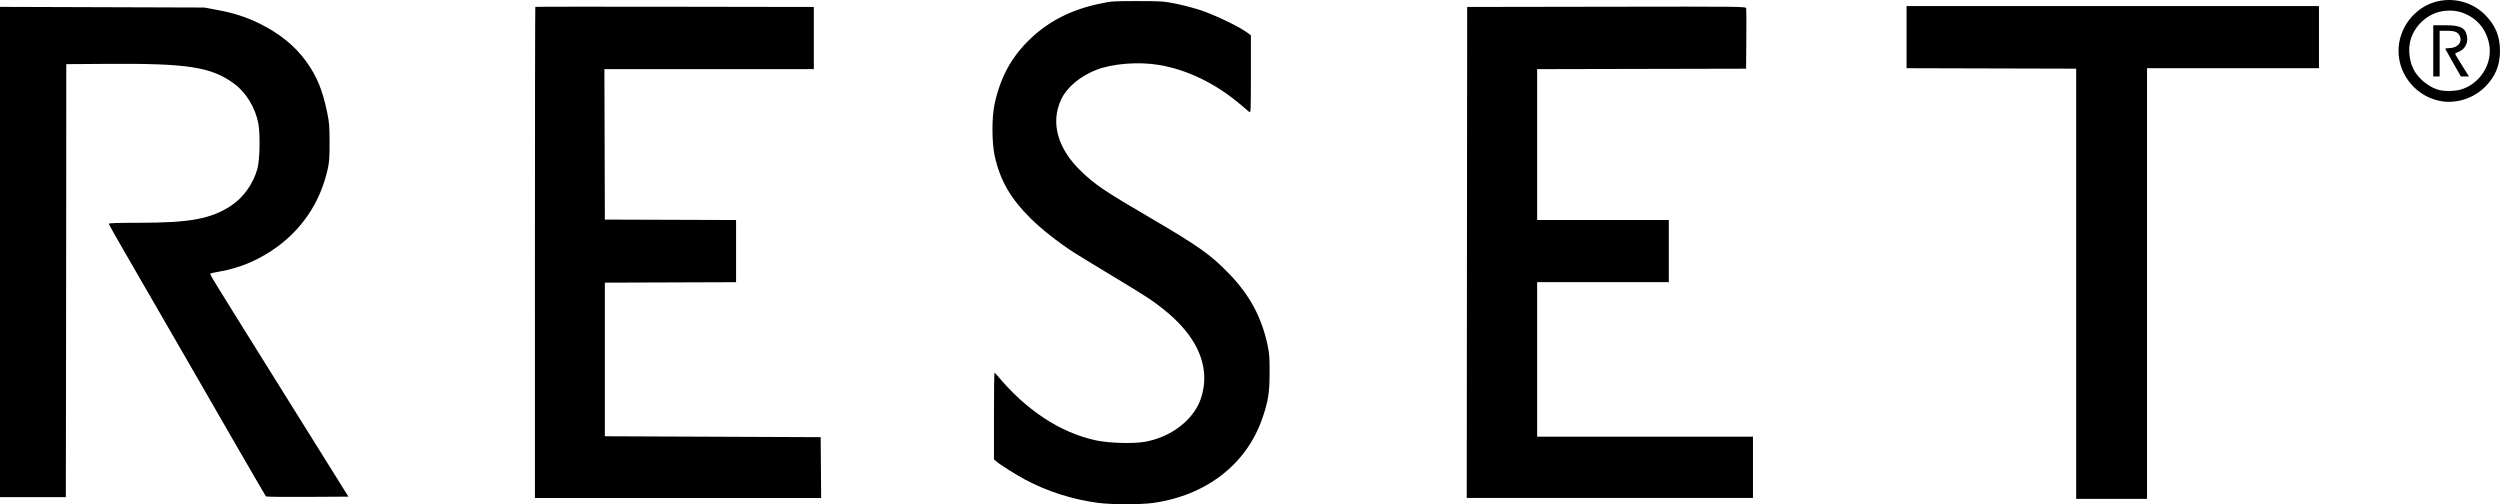 <?xml version="1.0" encoding="UTF-8" standalone="no"?>
<!-- Created with Inkscape (http://www.inkscape.org/) -->

<svg
   width="143.084mm"
   height="28.861mm"
   viewBox="0 0 143.084 28.861"
   version="1.1"
   id="svg1"
   xml:space="preserve"
   xmlns="http://www.w3.org/2000/svg"
   xmlns:svg="http://www.w3.org/2000/svg"><defs
     id="defs1" /><g
     id="layer1"
     transform="translate(-16.397,-79.932)"><path
       style="fill:#000000"
       d="m 79.252,108.715 c -1.498,-0.203 -2.892,-0.648 -4.187,-1.336 -0.535,-0.284 -1.47,-0.877 -1.662,-1.053 l -0.118,-0.108 v -2.477 c 0,-1.362 0.013,-2.477 0.03,-2.477 0.016,0 0.093,0.076 0.17,0.169 1.644,1.982 3.604,3.268 5.651,3.706 0.724,0.155 2.115,0.196 2.774,0.081 1.349,-0.235 2.528,-1.049 3.068,-2.117 0.21,-0.415 0.344,-1.004 0.344,-1.511 0,-1.386 -0.77,-2.702 -2.303,-3.935 -0.646,-0.52 -1.044,-0.779 -3.062,-1.995 -0.921,-0.555 -1.875,-1.138 -2.12,-1.295 -0.831,-0.534 -1.856,-1.341 -2.439,-1.92 -1.169,-1.161 -1.758,-2.182 -2.07,-3.587 -0.17,-0.765 -0.172,-2.23 -0.004,-2.993 0.342,-1.548 0.975,-2.698 2.049,-3.72 1.074,-1.022 2.367,-1.673 3.992,-2.01 0.663,-0.138 0.764,-0.144 2.135,-0.143 1.352,0.001 1.484,0.01 2.172,0.144 0.403,0.079 1.062,0.252 1.465,0.386 0.769,0.255 2.164,0.922 2.604,1.245 l 0.249,0.183 v 2.23 c 0,2.113 -0.005,2.226 -0.091,2.158 -0.05,-0.04 -0.256,-0.214 -0.458,-0.387 -1.431,-1.229 -3.091,-2.039 -4.729,-2.308 -1.175,-0.193 -2.673,-0.071 -3.583,0.29 -0.925,0.368 -1.671,0.997 -1.995,1.682 -0.626,1.326 -0.213,2.819 1.137,4.114 0.823,0.789 1.314,1.12 3.989,2.685 2.755,1.613 3.448,2.106 4.514,3.214 1.15,1.196 1.832,2.467 2.167,4.039 0.105,0.49 0.122,0.716 0.12,1.592 -0.002,1.153 -0.081,1.643 -0.42,2.624 -0.907,2.623 -3.215,4.408 -6.249,4.831 -0.727,0.101 -2.378,0.099 -3.141,-0.004 z M 135.224,96.174 V 83.862 l -4.854,-0.013 -4.854,-0.013 V 82.057 80.278 h 11.802 11.802 v 1.779 1.779 H 144.2 139.28 v 12.325 12.325 h -2.028 -2.028 z M 47.013,94.391 c 0,-7.724 0.01,-14.053 0.022,-14.065 0.012,-0.012 3.603,-0.016 7.981,-0.008 l 7.959,0.013 v 1.779 1.779 h -5.993 -5.993 l 0.013,4.305 0.013,4.305 3.755,0.013 3.755,0.013 v 1.779 1.779 l -3.755,0.013 -3.755,0.013 v 4.396 4.396 l 6.176,0.026 6.176,0.026 0.014,1.74 0.014,1.74 h -8.191 -8.191 z m 53.343,-0.009 0.013,-14.052 7.97,-0.013 c 7.932,-0.013 7.97,-0.012 7.996,0.092 0.014,0.058 0.019,0.858 0.011,1.779 l -0.015,1.675 -5.979,0.013 -5.979,0.013 v 4.317 4.317 h 3.768 3.768 v 1.779 1.779 h -3.768 -3.768 v 4.422 4.422 h 6.176 6.176 v 1.753 1.753 h -8.191 -8.191 z M 16.397,94.353 V 80.325 l 5.848,0.019 5.848,0.019 0.734,0.137 c 0.92,0.171 1.617,0.392 2.354,0.746 1.181,0.567 2.103,1.31 2.746,2.212 0.613,0.859 0.919,1.601 1.189,2.882 0.124,0.586 0.14,0.784 0.143,1.709 0.003,0.823 -0.017,1.142 -0.091,1.492 -0.43,2.011 -1.564,3.663 -3.281,4.776 -0.898,0.582 -1.835,0.957 -2.841,1.139 -0.318,0.057 -0.591,0.117 -0.607,0.134 -0.044,0.044 -0.084,-0.021 4.06,6.617 l 3.839,6.149 -2.339,0.014 c -1.287,0.007 -2.357,-0.004 -2.379,-0.026 -0.036,-0.036 -2.523,-4.333 -4.521,-7.812 -0.76,-1.323 -1.58,-2.742 -3.574,-6.185 -0.495,-0.854 -0.9,-1.579 -0.9,-1.609 0,-0.038 0.535,-0.056 1.714,-0.056 2.937,-1.09e-4 4.135,-0.222 5.289,-0.981 0.704,-0.462 1.27,-1.264 1.507,-2.133 0.132,-0.485 0.16,-1.963 0.048,-2.564 -0.168,-0.901 -0.697,-1.776 -1.378,-2.277 -1.312,-0.966 -2.63,-1.172 -7.312,-1.14 l -2.303,0.016 -0.002,6.176 c -0.001,3.397 -0.007,8.972 -0.013,12.39 l -0.011,6.215 H 18.281 16.397 Z m 139.813,-8.617 c -1.432,-0.19 -2.537,-1.451 -2.537,-2.894 0,-1.269 0.869,-2.437 2.077,-2.792 1.028,-0.302 2.145,-0.014 2.893,0.746 0.579,0.588 0.837,1.219 0.837,2.046 0,0.826 -0.259,1.458 -0.837,2.046 -0.627,0.637 -1.565,0.964 -2.434,0.849 z m 1.061,-0.688 c 1.075,-0.335 1.783,-1.462 1.598,-2.543 -0.155,-0.903 -0.722,-1.569 -1.589,-1.863 -0.494,-0.167 -1.159,-0.129 -1.636,0.094 -0.581,0.272 -1.039,0.772 -1.246,1.361 -0.22,0.626 -0.111,1.475 0.26,2.014 0.319,0.464 0.873,0.863 1.356,0.976 0.346,0.081 0.926,0.063 1.257,-0.04 z m -1.61,-2.206 v -1.465 h 0.656 c 0.891,0 1.164,0.13 1.268,0.602 0.09,0.412 -0.111,0.788 -0.494,0.927 -0.095,0.034 -0.173,0.082 -0.173,0.105 0,0.037 0.139,0.268 0.663,1.101 l 0.123,0.196 h -0.231 -0.231 l -0.437,-0.768 c -0.24,-0.423 -0.445,-0.788 -0.455,-0.811 -0.01,-0.023 0.085,-0.043 0.209,-0.043 0.497,-1.78e-4 0.791,-0.34 0.613,-0.709 -0.104,-0.216 -0.278,-0.283 -0.74,-0.284 l -0.406,-7.72e-4 v 1.308 1.308 h -0.183 -0.183 z"
       id="path1" /></g></svg>
